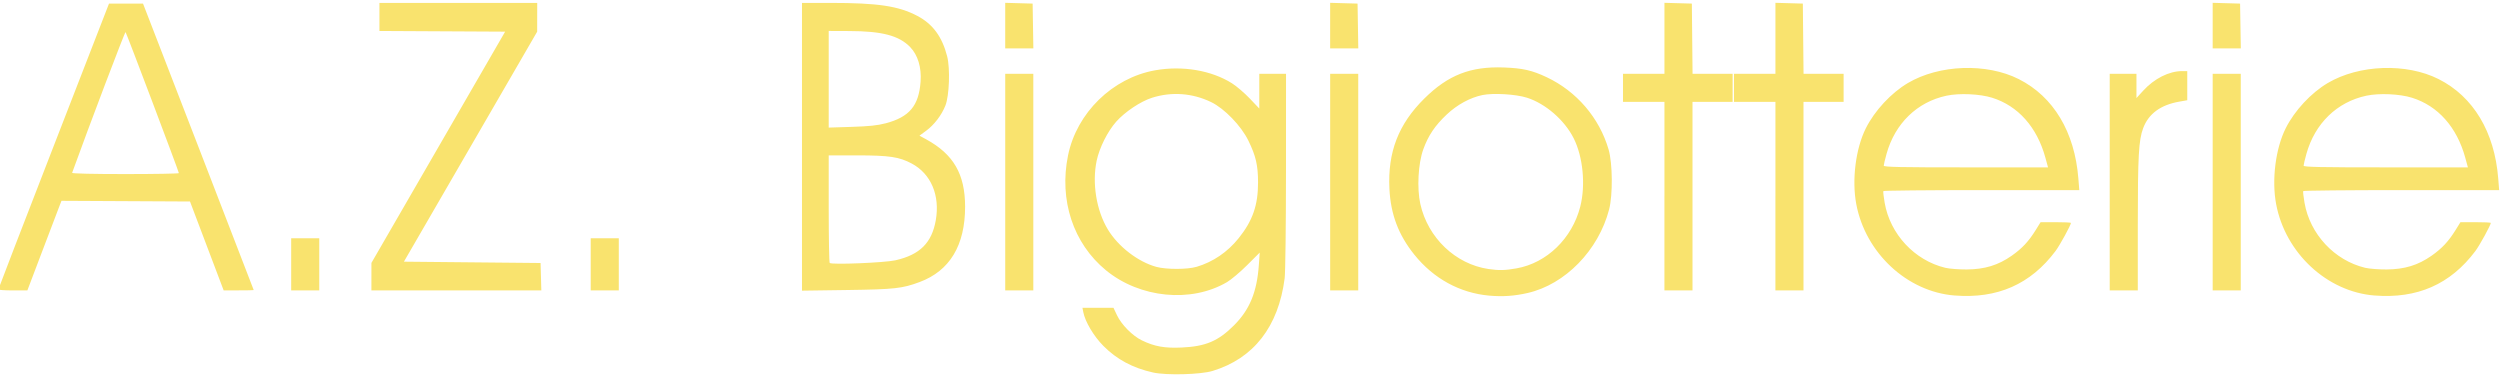 <?xml version="1.0" encoding="UTF-8" standalone="no"?>
<!-- Created with Inkscape (http://www.inkscape.org/) -->

<svg
   xmlns:dc="http://purl.org/dc/elements/1.1/"
   xmlns:cc="http://creativecommons.org/ns#"
   xmlns:rdf="http://www.w3.org/1999/02/22-rdf-syntax-ns#"
   xmlns:svg="http://www.w3.org/2000/svg"
   xmlns="http://www.w3.org/2000/svg"
   xmlns:sodipodi="http://sodipodi.sourceforge.net/DTD/sodipodi-0.dtd"
   xmlns:inkscape="http://www.inkscape.org/namespaces/inkscape"
   width="305"
   height="46"
   viewBox="0 0 305 46"
   id="svg4753"
   version="1.1"
   inkscape:version="0.91 r13725"
   sodipodi:docname="logo_az.svg">
  <defs
     id="defs4755" />
  <sodipodi:namedview
     id="base"
     pagecolor="#ffffff"
     bordercolor="#666666"
     borderopacity="1.0"
     inkscape:pageopacity="0.0"
     inkscape:pageshadow="2"
     inkscape:zoom="5.6"
     inkscape:cx="230.90037"
     inkscape:cy="1.5354553"
     inkscape:document-units="px"
     inkscape:current-layer="layer1"
     showgrid="false"
     units="px"
     inkscape:window-width="1920"
     inkscape:window-height="1116"
     inkscape:window-x="-8"
     inkscape:window-y="-8"
     inkscape:window-maximized="1" />
  <g
     inkscape:label="Livello 1"
     inkscape:groupmode="layer"
     id="layer1"
     transform="translate(0,-1006.362)">
    <path
       style="fill:#f9e36e;fill-opacity:1"
       d="m 140.681,1051.809 c -2.485,-0.554 -4.435,-1.597 -6.072,-3.25 -1.178,-1.189 -2.222,-2.946 -2.448,-4.118 l -0.102,-0.53 1.892,0 1.892,0 0.432,0.913 c 0.542,1.146 1.889,2.507 3.028,3.06 1.547,0.751 2.777,0.972 4.87,0.876 2.922,-0.134 4.457,-0.787 6.379,-2.71 1.911,-1.912 2.793,-4.054 3.027,-7.35 l 0.108,-1.524 -1.535,1.532 c -0.844,0.843 -1.951,1.776 -2.459,2.074 -4.376,2.565 -10.621,1.954 -14.764,-1.444 -3.998,-3.28 -5.744,-8.572 -4.627,-14.024 1.063,-5.188 5.411,-9.439 10.608,-10.373 3.338,-0.599 6.886,0 9.4,1.588 0.553,0.349 1.527,1.184 2.165,1.855 l 1.159,1.22 0,-2.121 0,-2.121 1.631,0 1.631,0 -0.005,11.868 c -0.003,6.686 -0.074,12.402 -0.163,13.091 -0.763,5.9 -3.781,9.775 -8.799,11.297 -1.462,0.443 -5.622,0.553 -7.248,0.191 z m 5.297,-12.892 c 2.009,-0.596 3.772,-1.794 5.132,-3.487 1.716,-2.136 2.378,-4.039 2.372,-6.824 -0.004,-2.087 -0.264,-3.208 -1.179,-5.087 -0.878,-1.802 -2.924,-3.92 -4.542,-4.702 -2.285,-1.104 -4.815,-1.29 -7.212,-0.53 -1.392,0.442 -3.304,1.717 -4.368,2.914 -1.049,1.181 -2.056,3.189 -2.388,4.765 -0.577,2.743 -0.032,6.085 1.371,8.4 1.264,2.086 3.699,3.957 5.927,4.557 1.212,0.326 3.777,0.323 4.885,-0.01 z m 35.715,3.512 c -3.583,-0.319 -6.789,-2.071 -9.138,-4.991 -1.945,-2.418 -2.89,-4.916 -3.045,-8.046 -0.221,-4.47 1.102,-7.888 4.262,-11.012 2.904,-2.871 5.645,-3.939 9.716,-3.786 2.285,0.086 3.425,0.345 5.206,1.185 3.661,1.727 6.439,4.973 7.558,8.832 0.49,1.692 0.521,5.534 0.059,7.308 -1.296,4.976 -5.352,9.136 -9.93,10.185 -1.62,0.371 -3.049,0.47 -4.687,0.324 z m 3.338,-3.329 c 3.682,-0.656 6.768,-3.649 7.759,-7.524 0.673,-2.631 0.34,-6.085 -0.804,-8.352 -1.117,-2.212 -3.425,-4.215 -5.692,-4.941 -1.348,-0.431 -4.125,-0.596 -5.44,-0.324 -1.501,0.312 -3.082,1.173 -4.355,2.375 -1.436,1.354 -2.248,2.561 -2.857,4.245 -0.626,1.73 -0.789,4.744 -0.361,6.669 0.916,4.12 4.294,7.343 8.31,7.932 1.288,0.189 2.029,0.171 3.439,-0.08 z m 53.432,3.314 c -5.794,-0.461 -10.872,-5.179 -11.997,-11.146 -0.558,-2.956 -0.073,-6.79 1.171,-9.267 1.076,-2.142 3.08,-4.299 5.117,-5.505 3.821,-2.262 9.603,-2.469 13.535,-0.484 4.238,2.139 6.82,6.441 7.271,12.115 l 0.114,1.427 -11.918,0 c -6.555,0 -11.949,0.055 -11.986,0.122 -0.037,0.068 0.034,0.709 0.159,1.426 0.664,3.826 3.65,7.029 7.394,7.93 0.493,0.119 1.668,0.21 2.61,0.204 2.205,-0.015 3.842,-0.515 5.496,-1.676 1.274,-0.894 2.072,-1.75 2.942,-3.154 l 0.581,-0.938 1.853,0 c 1.019,0 1.853,0.038 1.853,0.085 0,0.254 -1.365,2.744 -1.882,3.433 -3.041,4.056 -7.091,5.841 -12.311,5.425 z m 11.075,-16.815 c -1.02,-3.728 -3.333,-6.328 -6.507,-7.316 -1.497,-0.466 -3.992,-0.577 -5.547,-0.248 -3.591,0.76 -6.297,3.387 -7.33,7.115 -0.186,0.669 -0.337,1.311 -0.337,1.425 0,0.165 2.029,0.207 10.022,0.207 l 10.022,0 -0.324,-1.183 z m 40.149,16.815 c -5.794,-0.461 -10.872,-5.179 -11.997,-11.146 -0.558,-2.956 -0.073,-6.79 1.171,-9.267 1.076,-2.142 3.08,-4.299 5.117,-5.505 3.821,-2.262 9.603,-2.469 13.535,-0.484 4.238,2.139 6.82,6.441 7.271,12.115 l 0.113,1.427 -11.918,0 c -6.555,0 -11.949,0.055 -11.986,0.122 -0.037,0.068 0.034,0.709 0.159,1.426 0.664,3.826 3.65,7.029 7.394,7.93 0.493,0.119 1.668,0.21 2.61,0.204 2.205,-0.015 3.842,-0.515 5.496,-1.676 1.274,-0.894 2.072,-1.75 2.942,-3.154 l 0.581,-0.938 1.853,0 c 1.019,0 1.853,0.038 1.853,0.085 0,0.254 -1.365,2.744 -1.882,3.433 -3.041,4.056 -7.091,5.841 -12.311,5.425 z m 11.075,-16.815 c -1.02,-3.728 -3.333,-6.328 -6.507,-7.316 -1.497,-0.466 -3.992,-0.577 -5.547,-0.248 -3.591,0.76 -6.297,3.387 -7.33,7.115 -0.186,0.669 -0.337,1.311 -0.337,1.425 0,0.165 2.029,0.207 10.022,0.207 l 10.022,0 -0.324,-1.183 z m -300.96,16.069 c 0.002,-0.068 3.04,-7.941 6.751,-17.496 l 6.747,-17.374 2.074,0 2.074,0 6.752,17.455 c 3.714,9.6 6.753,17.474 6.754,17.496 9.53e-4,0.023 -0.823,0.039 -1.833,0.037 l -1.835,0 -2.053,-5.421 -2.053,-5.421 -7.839,-0.042 -7.839,-0.042 -0.239,0.613 c -0.131,0.337 -1.068,2.797 -2.081,5.466 l -1.842,4.853 -1.771,0 c -0.974,0 -1.77,-0.055 -1.768,-0.122 z M 21.822,1027.483 c 0,-0.18 -6.389,-17.082 -6.504,-17.206 -0.074,-0.08 -4.418,11.362 -6.519,17.171 -0.033,0.09 2.566,0.15 6.485,0.15 3.596,0 6.539,-0.052 6.539,-0.115 z m 13.703,11.127 0,-3.181 1.713,0 1.713,0 0,3.181 0,3.181 -1.713,0 -1.713,0 0,-3.181 z m 9.788,1.505 0,-1.676 8.157,-14.107 8.157,-14.107 -7.668,-0.042 -7.668,-0.042 0,-1.711 0,-1.711 9.625,0 9.625,0 -0.004,1.754 -0.004,1.754 -8.128,14.03 -8.128,14.029 8.336,0.082 8.336,0.081 0.046,1.672 0.046,1.672 -10.365,0 -10.365,0 0,-1.676 z m 26.754,-1.505 0,-3.181 1.713,0 1.713,0 0,3.181 0,3.181 -1.713,0 -1.713,0 0,-3.181 z m 25.775,-14.34 0,-17.553 3.467,2e-4 c 5.789,0 8.308,0.376 10.602,1.582 1.886,0.991 3.029,2.54 3.643,4.937 0.379,1.482 0.262,4.79 -0.212,5.997 -0.459,1.167 -1.368,2.36 -2.347,3.078 l -0.82,0.602 0.826,0.451 c 3.333,1.823 4.736,4.248 4.742,8.197 0.007,4.731 -1.871,7.846 -5.558,9.214 -2.121,0.787 -3.037,0.888 -8.836,0.97 l -5.506,0.078 0,-17.553 z m 11.419,13.843 c 2.964,-0.673 4.426,-2.129 4.906,-4.888 0.528,-3.033 -0.587,-5.659 -2.934,-6.91 -1.532,-0.816 -2.717,-0.994 -6.663,-0.997 l -3.467,0 0,6.498 c 0,3.574 0.055,6.556 0.122,6.627 0.225,0.237 6.712,-0.027 8.034,-0.327 z m -1.238,-16.698 c 2.923,-0.774 4.07,-2.136 4.289,-5.093 0.127,-1.723 -0.332,-3.248 -1.271,-4.215 -1.365,-1.407 -3.426,-1.948 -7.45,-1.958 l -2.488,-0.01 0,5.895 0,5.895 2.814,-0.089 c 2.115,-0.067 3.135,-0.173 4.105,-0.43 z m 14.615,7.162 0,-13.214 1.713,0 1.713,0 0,13.214 0,13.214 -1.713,0 -1.713,0 0,-13.214 z m 39.642,0 0,-13.214 1.713,0 1.713,0 0,13.214 0,13.214 -1.713,0 -1.713,0 0,-13.214 z m 40.783,1.713 0,-11.501 -2.529,0 -2.529,0 0,-1.713 0,-1.713 2.529,0 2.529,0 0,-4.329 0,-4.329 1.672,0.047 1.672,0.047 0.043,4.282 0.043,4.282 2.444,0 2.444,0 0,1.713 0,1.713 -2.447,0 -2.447,0 0,11.501 0,11.501 -1.713,0 -1.713,0 0,-11.501 z m 13.54,0 0,-11.501 -2.529,0 -2.529,0 0,-1.713 0,-1.713 2.529,0 2.529,0 0,-4.329 0,-4.329 1.672,0.047 1.672,0.047 0.043,4.282 0.043,4.282 2.444,0 2.444,0 0,1.713 0,1.713 -2.447,0 -2.447,0 0,11.501 0,11.501 -1.713,0 -1.713,0 0,-11.501 z m 40.783,-1.713 0,-13.214 1.631,0 1.631,0 0,1.481 0,1.481 0.818,-0.895 c 1.36,-1.488 3.161,-2.394 4.758,-2.394 l 0.623,0 0,1.777 0,1.777 -0.982,0.173 c -2.275,0.401 -3.741,1.479 -4.398,3.236 -0.545,1.457 -0.653,3.387 -0.654,11.757 l -9.5e-4,8.034 -1.713,0 -1.713,0 0,-13.214 z m 12.561,0 0,-13.214 1.713,0 1.713,0 0,13.214 0,13.214 -1.713,0 -1.713,0 0,-13.214 z m -147.31,-19.092 0,-2.779 1.672,0.047 1.672,0.047 0.045,2.732 0.045,2.733 -1.717,0 -1.717,0 0,-2.779 z m 39.642,0 0,-2.779 1.672,0.047 1.672,0.047 0.045,2.732 0.045,2.733 -1.717,0 -1.717,0 0,-2.779 z m 107.668,0 0,-2.779 1.672,0.047 1.672,0.047 0.045,2.732 0.045,2.733 -1.717,0 -1.717,0 0,-2.779 z"
       id="path4742"
       inkscape:connector-curvature="0" />
  </g>
</svg>
